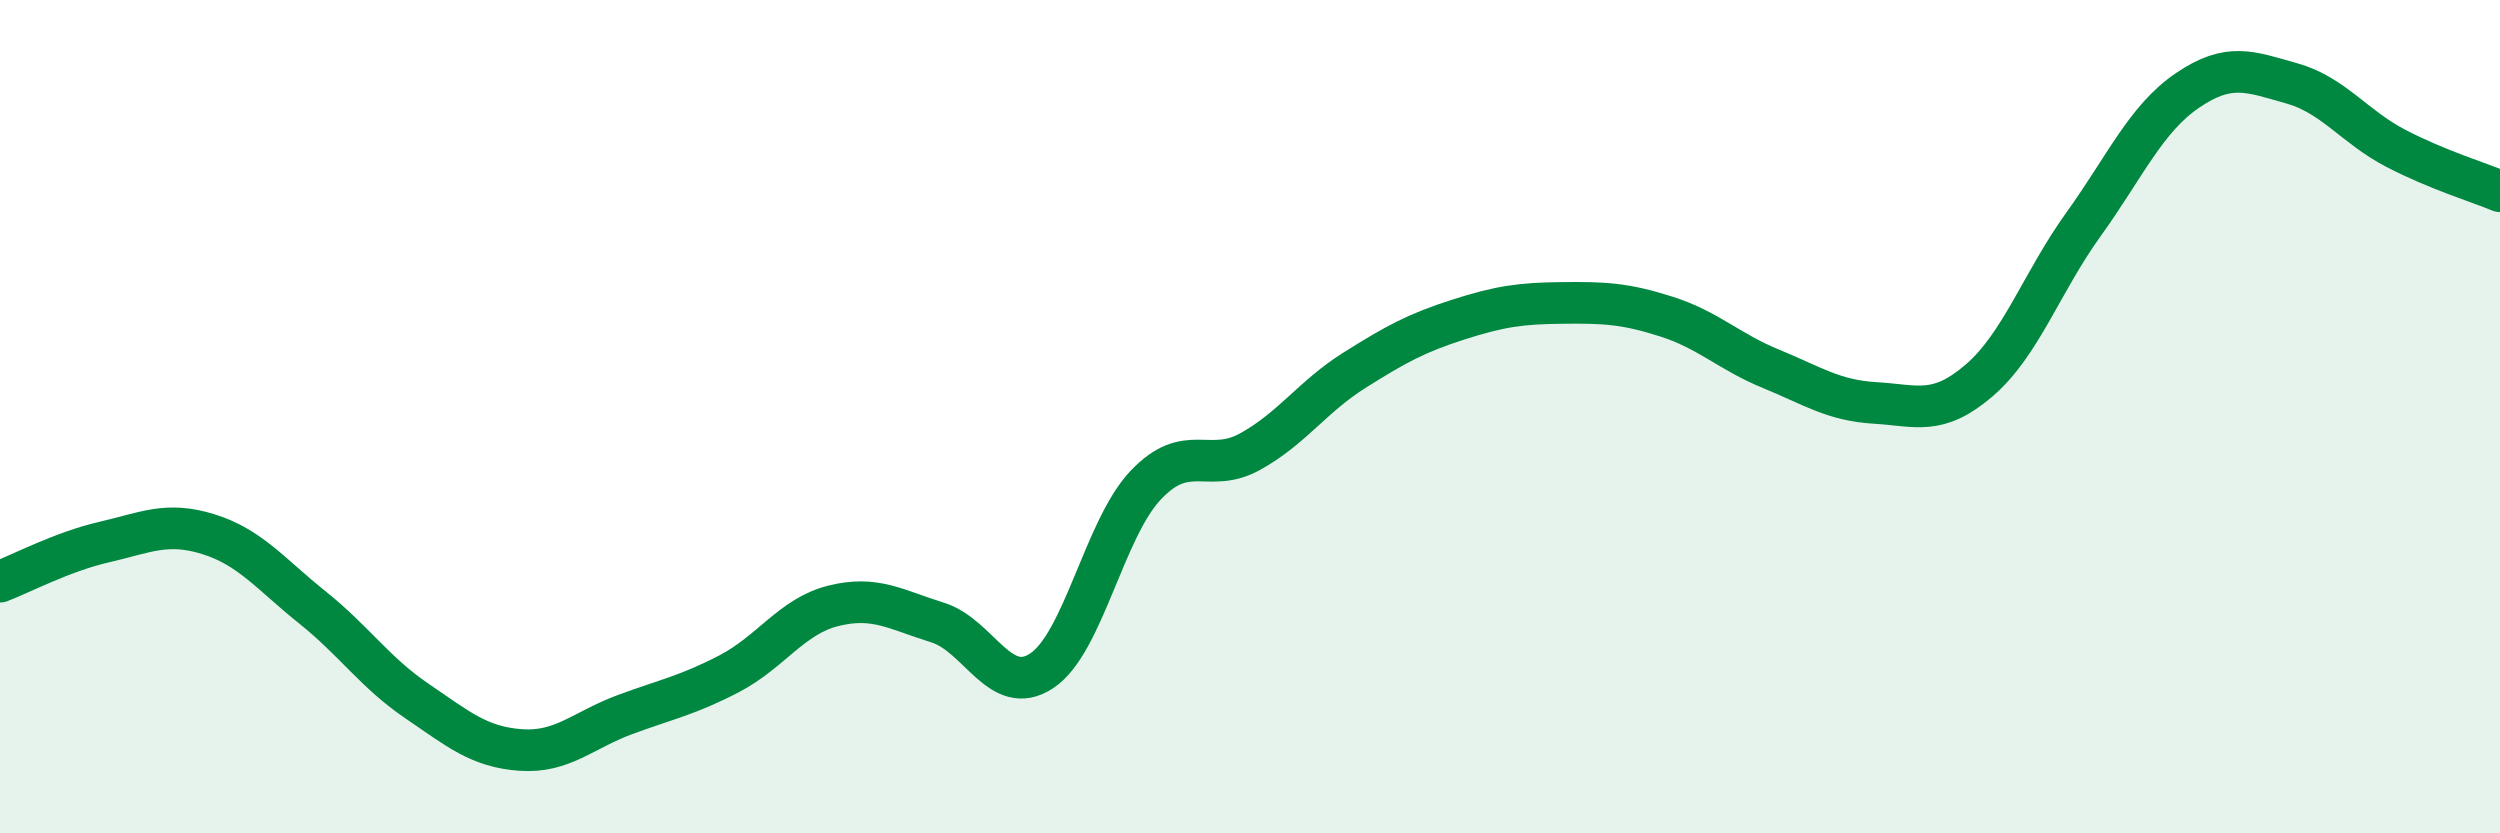 
    <svg width="60" height="20" viewBox="0 0 60 20" xmlns="http://www.w3.org/2000/svg">
      <path
        d="M 0,13.96 C 0.5,13.77 1.5,13.24 2.5,13.01 C 3.5,12.78 4,12.51 5,12.82 C 6,13.13 6.5,13.78 7.5,14.58 C 8.5,15.38 9,16.14 10,16.82 C 11,17.5 11.5,17.93 12.5,18 C 13.5,18.07 14,17.52 15,17.15 C 16,16.78 16.5,16.69 17.5,16.17 C 18.5,15.65 19,14.79 20,14.54 C 21,14.29 21.5,14.63 22.5,14.94 C 23.5,15.25 24,16.76 25,16.1 C 26,15.44 26.5,12.69 27.5,11.64 C 28.5,10.59 29,11.39 30,10.84 C 31,10.29 31.5,9.52 32.5,8.89 C 33.5,8.26 34,7.99 35,7.67 C 36,7.35 36.5,7.28 37.5,7.27 C 38.5,7.26 39,7.28 40,7.6 C 41,7.92 41.5,8.44 42.5,8.85 C 43.5,9.26 44,9.61 45,9.67 C 46,9.73 46.5,9.99 47.5,9.13 C 48.5,8.27 49,6.78 50,5.39 C 51,4 51.5,2.85 52.5,2.17 C 53.5,1.49 54,1.72 55,2 C 56,2.28 56.5,3.04 57.5,3.56 C 58.5,4.08 59.5,4.38 60,4.59L60 20L0 20Z"
        fill="#008740"
        opacity="0.1"
        stroke-linecap="round"
        stroke-linejoin="round"
      />
      <path
        d="M 0,13.96 C 0.5,13.77 1.5,13.24 2.5,13.01 C 3.5,12.78 4,12.51 5,12.82 C 6,13.13 6.5,13.78 7.5,14.58 C 8.5,15.38 9,16.14 10,16.82 C 11,17.5 11.5,17.93 12.5,18 C 13.5,18.07 14,17.52 15,17.15 C 16,16.78 16.5,16.69 17.5,16.17 C 18.5,15.65 19,14.79 20,14.54 C 21,14.29 21.5,14.63 22.5,14.94 C 23.5,15.25 24,16.76 25,16.1 C 26,15.44 26.5,12.69 27.5,11.64 C 28.5,10.59 29,11.39 30,10.84 C 31,10.29 31.5,9.52 32.5,8.89 C 33.5,8.26 34,7.99 35,7.67 C 36,7.35 36.5,7.28 37.5,7.27 C 38.5,7.26 39,7.28 40,7.6 C 41,7.92 41.5,8.44 42.5,8.85 C 43.5,9.26 44,9.61 45,9.67 C 46,9.73 46.5,9.99 47.5,9.13 C 48.5,8.27 49,6.78 50,5.39 C 51,4 51.5,2.85 52.5,2.17 C 53.5,1.49 54,1.72 55,2 C 56,2.28 56.5,3.04 57.5,3.56 C 58.5,4.08 59.5,4.38 60,4.59"
        stroke="#008740"
        stroke-width="1"
        fill="none"
        stroke-linecap="round"
        stroke-linejoin="round"
      />
    </svg>
  